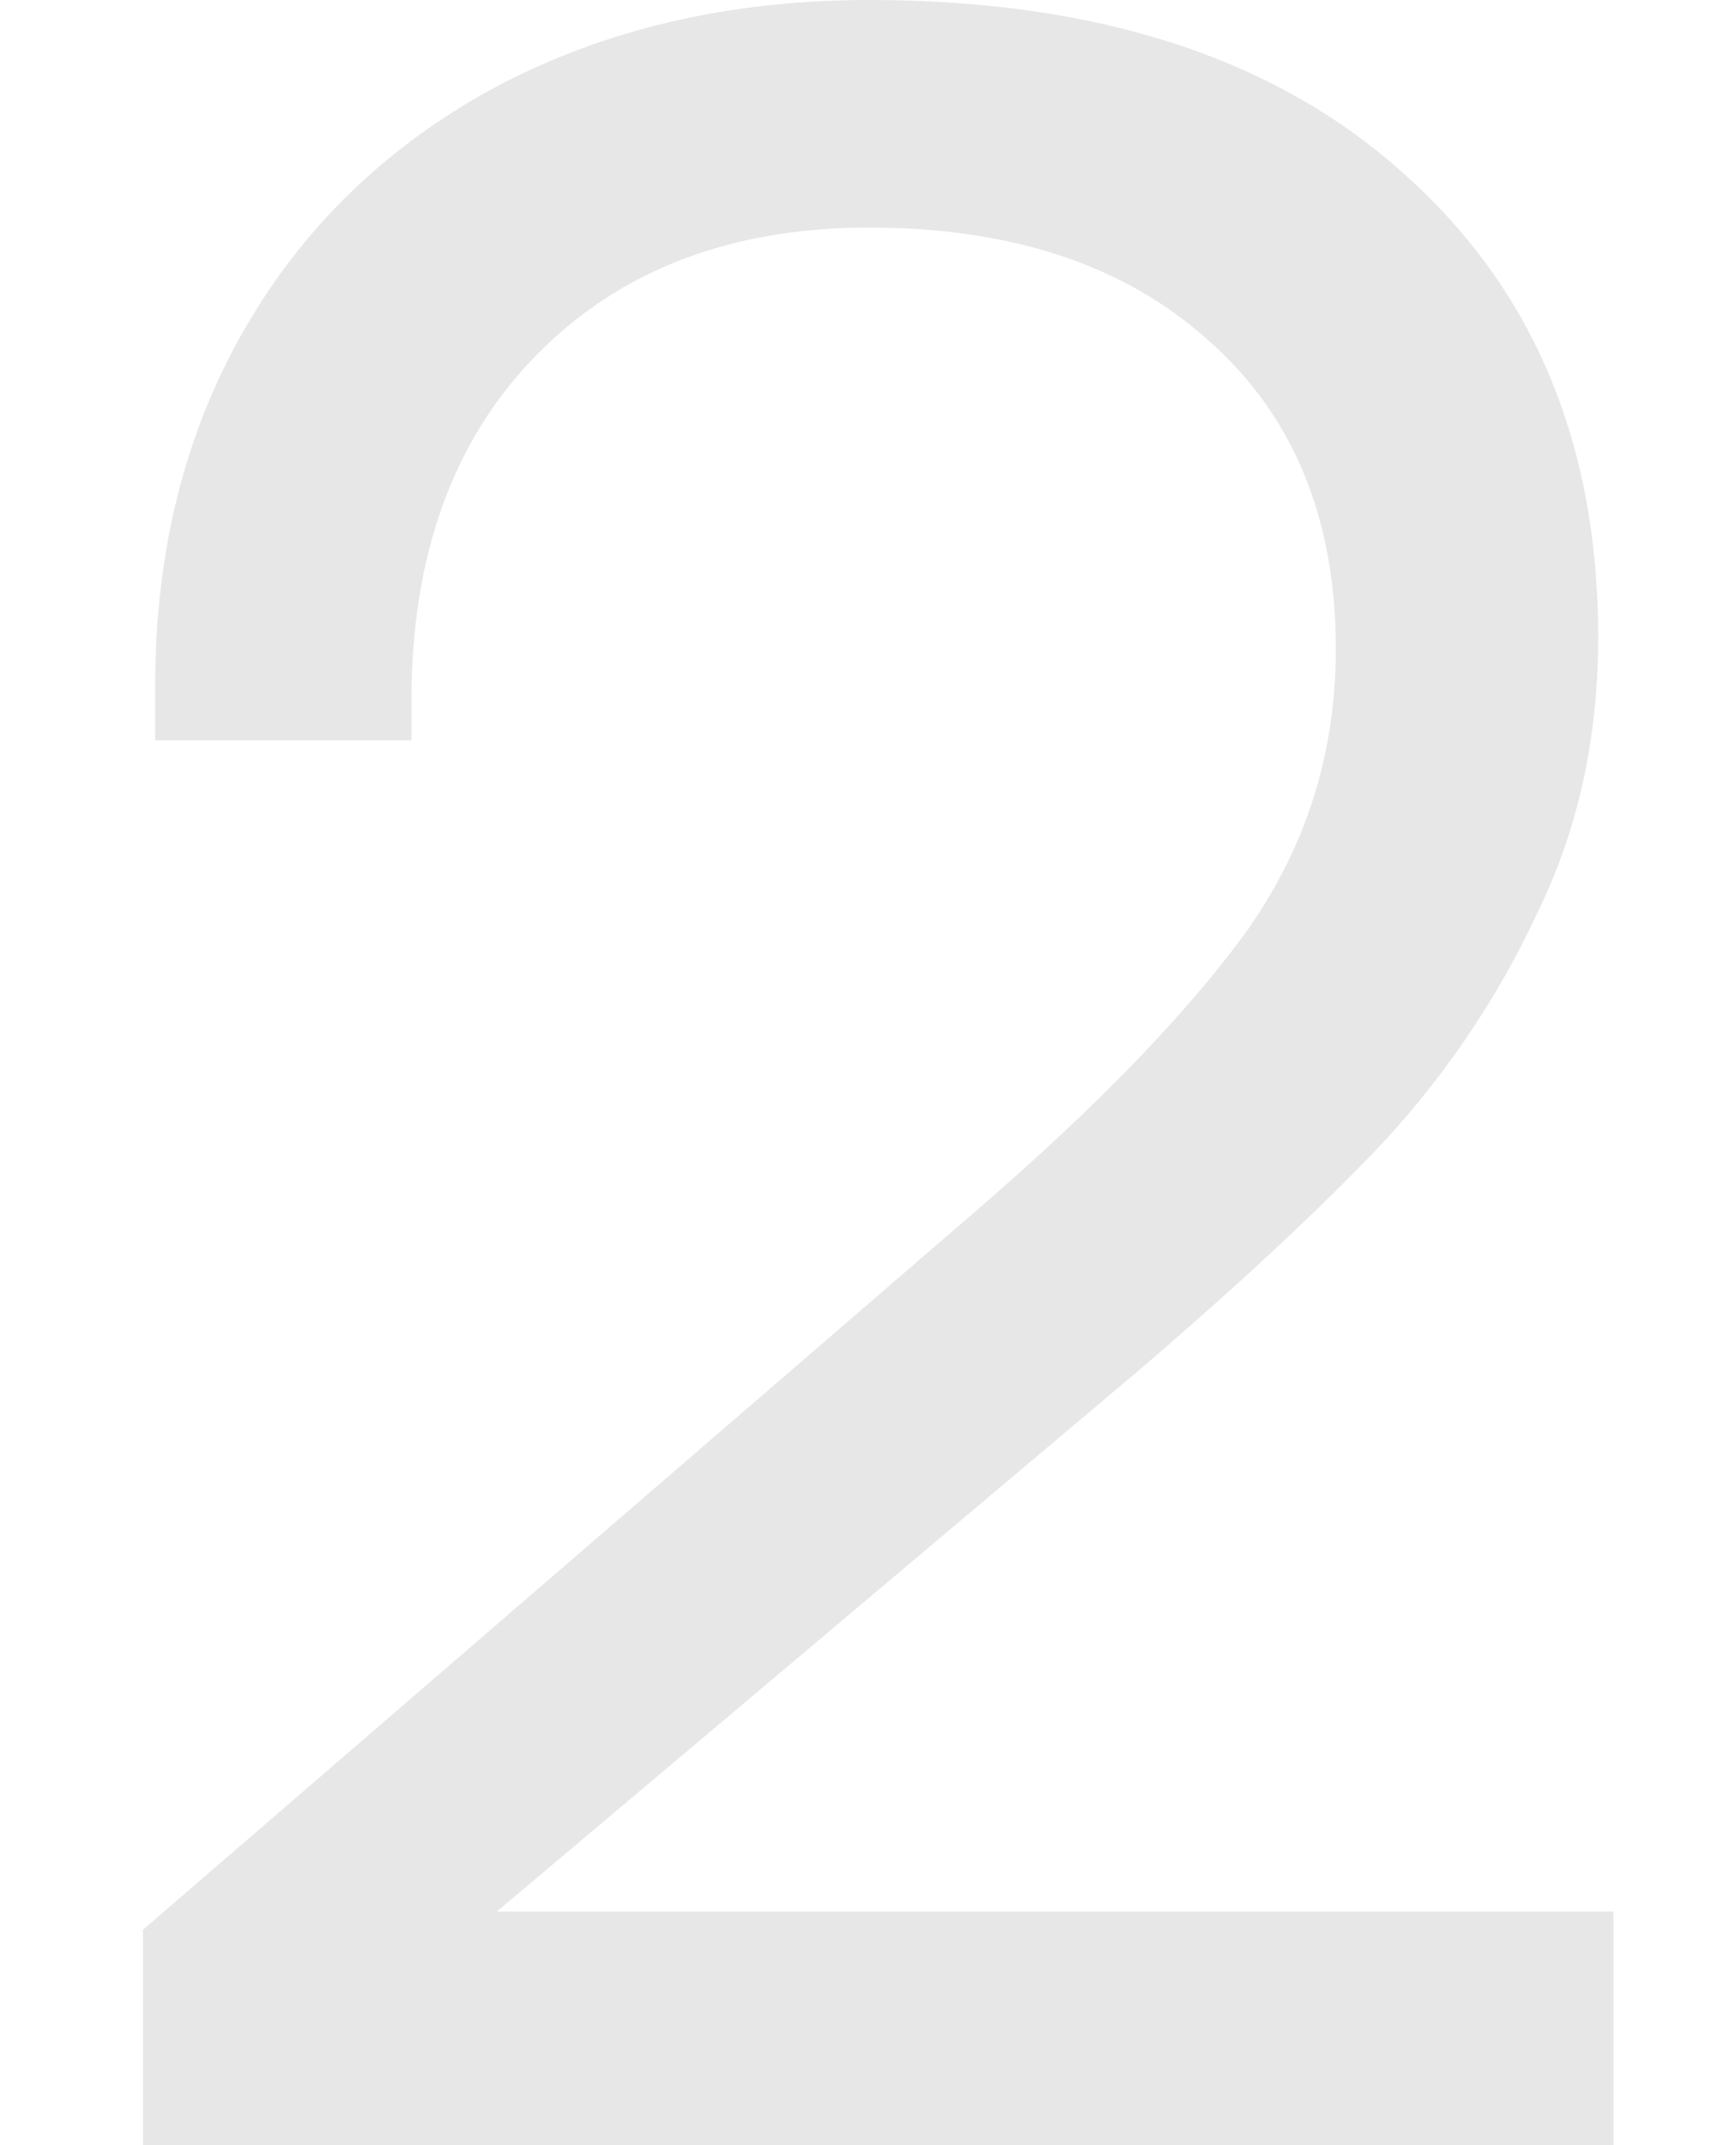 <svg width="85" height="105" viewBox="0 0 85 105" fill="none" xmlns="http://www.w3.org/2000/svg">
<path d="M47.631 59.406C53.506 54.356 57.938 49.802 60.925 45.743C63.913 41.584 65.407 36.931 65.407 31.782C65.407 25.346 63.315 20.297 59.133 16.634C55.05 12.97 49.523 11.139 42.552 11.139C35.78 11.139 30.353 13.218 26.27 17.376C22.187 21.535 20.145 27.178 20.145 34.307V36.238H7.598V33.564C7.598 27.03 9.041 21.238 11.93 16.188C14.817 11.139 18.9 7.178 24.178 4.307C29.556 1.436 35.681 0 42.552 0C53.705 0 62.419 2.822 68.693 8.465C75.066 14.109 78.253 21.683 78.253 31.188C78.253 36.139 77.257 40.644 75.266 44.703C73.373 48.762 70.884 52.475 67.797 55.842C64.71 59.109 60.676 62.871 55.697 67.129L24.328 93.564H79V105H7V94.455L47.631 59.406Z" fill="#E7E7E7"/>
</svg>

